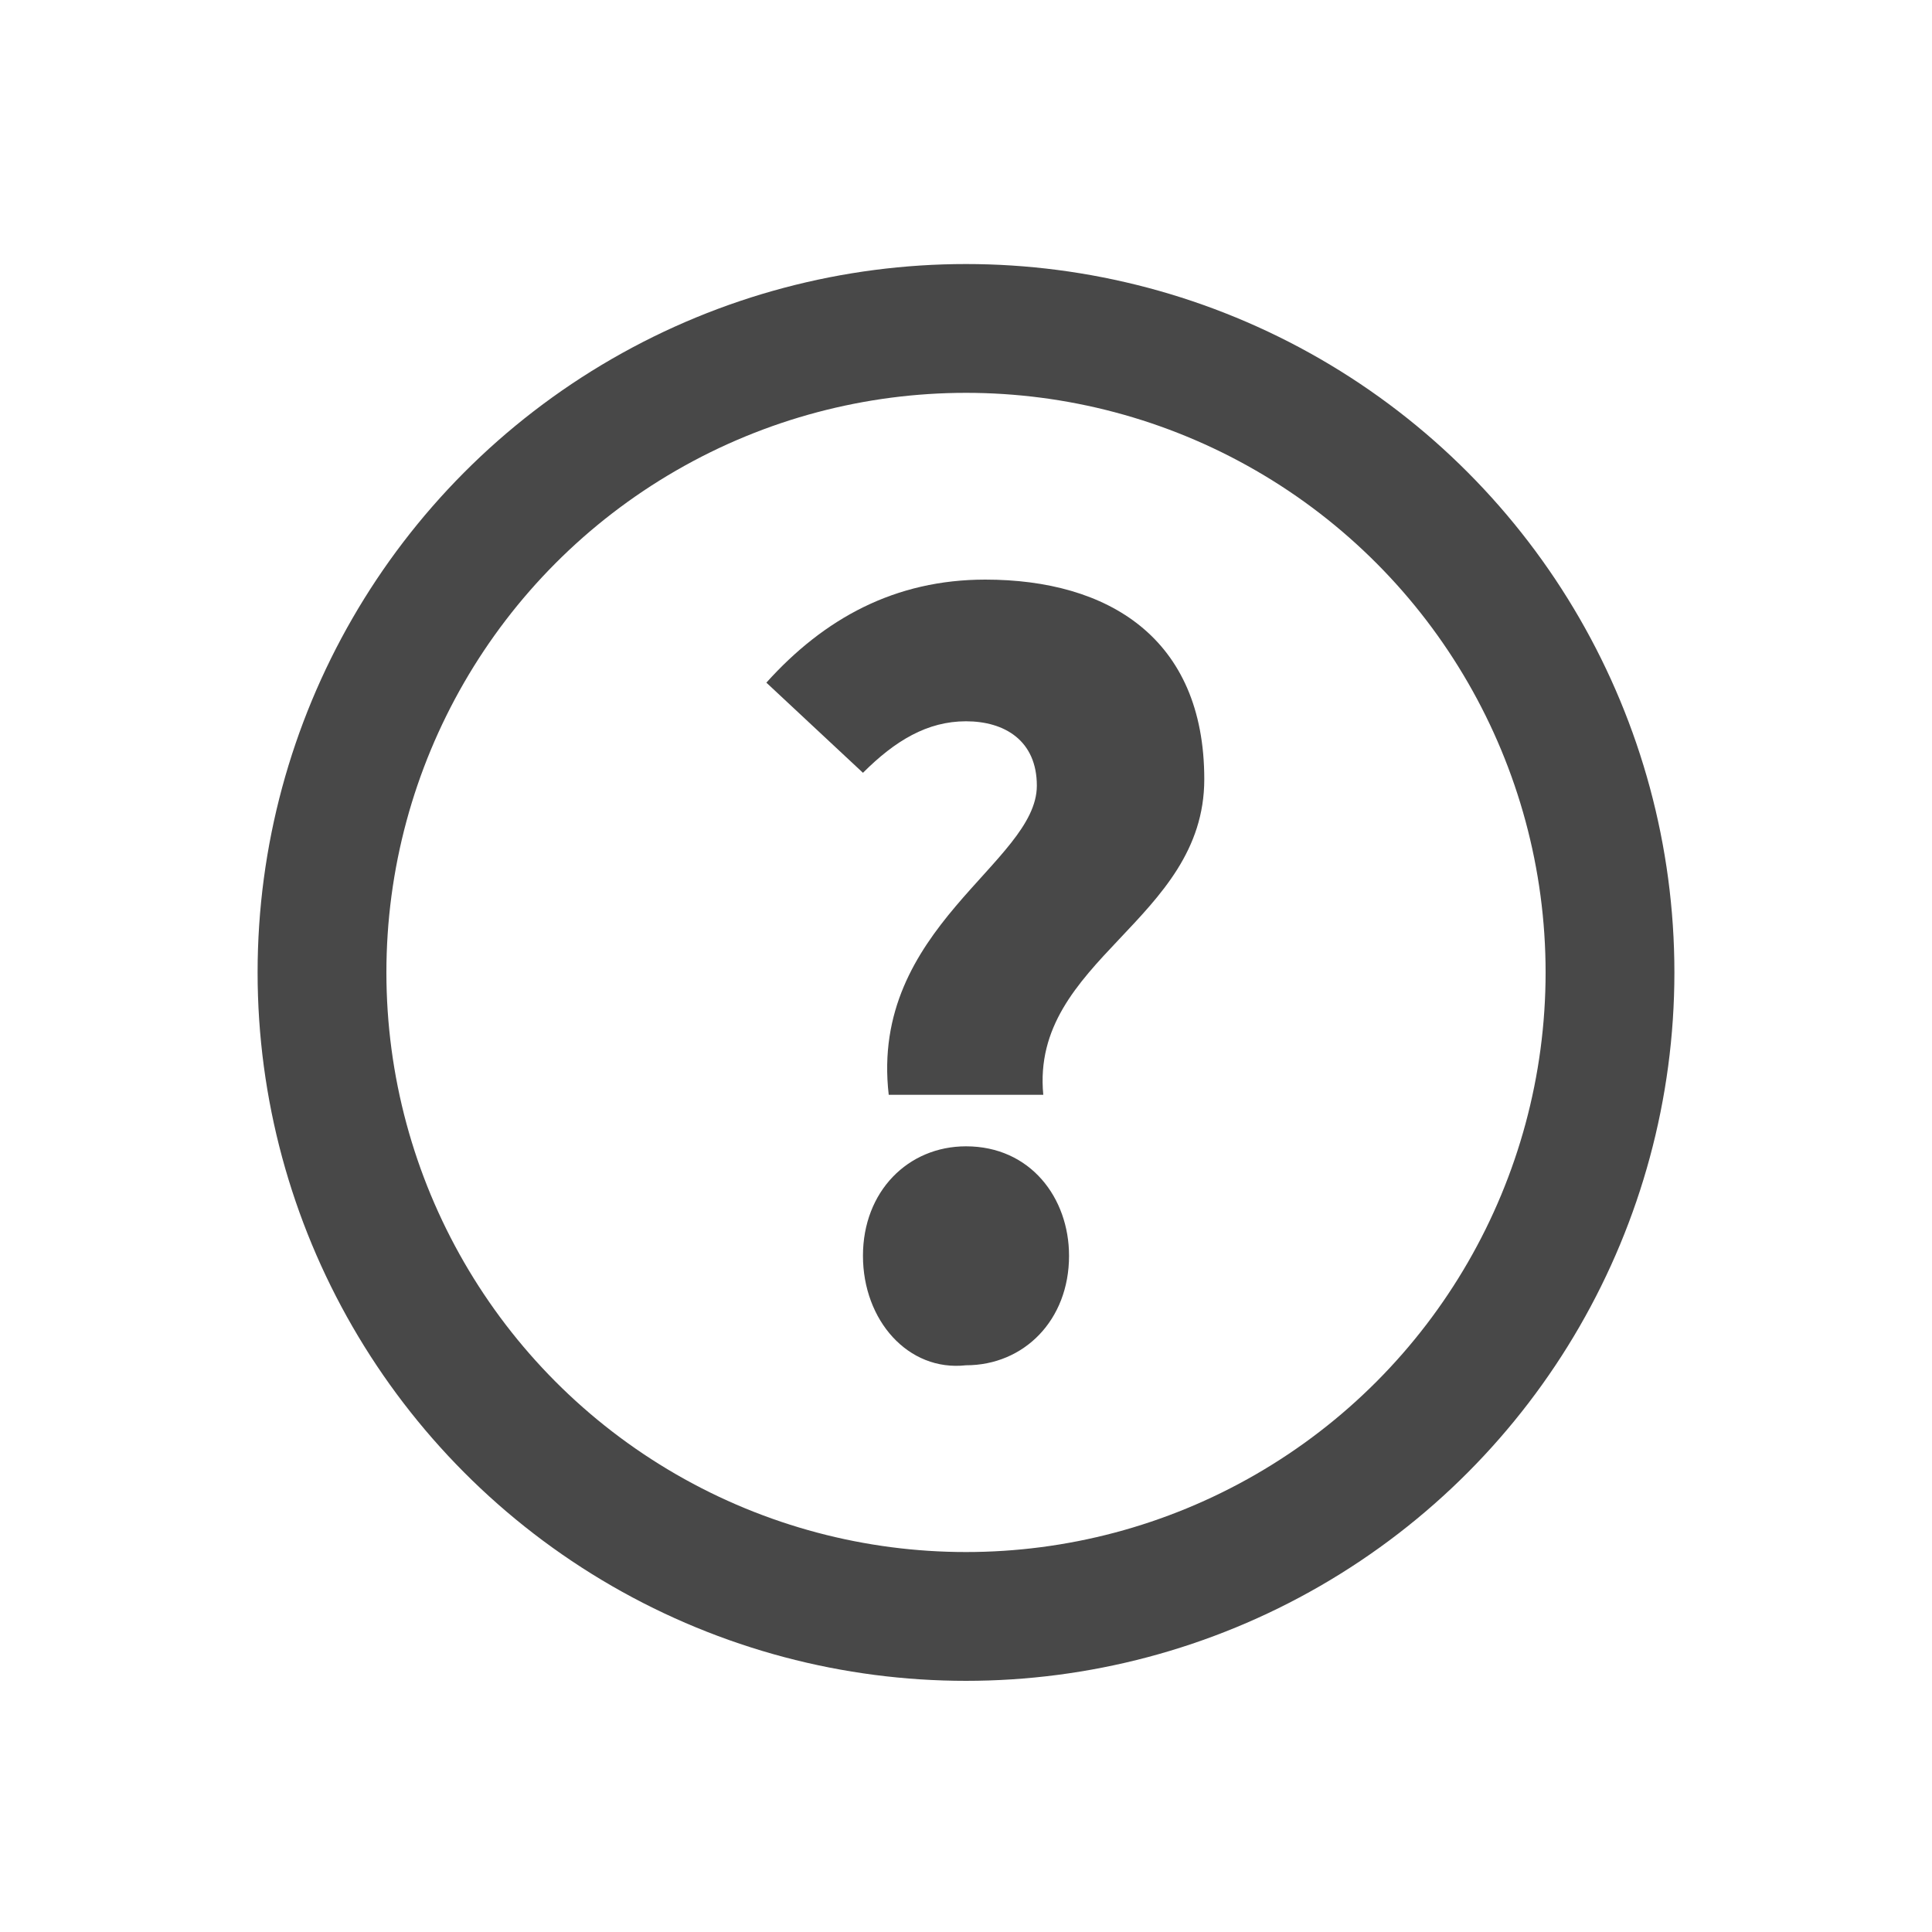 <?xml version="1.0" encoding="utf-8"?>
<!-- Generator: Adobe Illustrator 28.3.0, SVG Export Plug-In . SVG Version: 6.00 Build 0)  -->
<svg version="1.1" id="レイヤー_1" xmlns="http://www.w3.org/2000/svg" xmlns:xlink="http://www.w3.org/1999/xlink" x="0px"
	 y="0px" viewBox="0 0 30 30" style="enable-background:new 0 0 30 30;" xml:space="preserve">
<style type="text/css">
	.st0{fill:none;stroke:#484848;stroke-width:2;stroke-miterlimit:10;}
	.st1{fill:#484848;}
</style>
<circle class="st0" cx="15" cy="15.1" r="10"/>
<g>
	<path class="st1" d="M16.1,12.2c0-0.7-0.5-1-1.1-1s-1.1,0.3-1.6,0.8l-1.5-1.4c0.9-1,2-1.6,3.4-1.6c1.9,0,3.4,0.9,3.4,3.1
		s-2.7,2.8-2.5,4.9h-2.4C13.5,14.4,16.1,13.4,16.1,12.2z M13.4,19.5c0-1,0.7-1.7,1.6-1.7c1,0,1.6,0.8,1.6,1.7c0,1-0.7,1.7-1.6,1.7
		C14.1,21.3,13.4,20.5,13.4,19.5z"/>
</g>
</svg>
